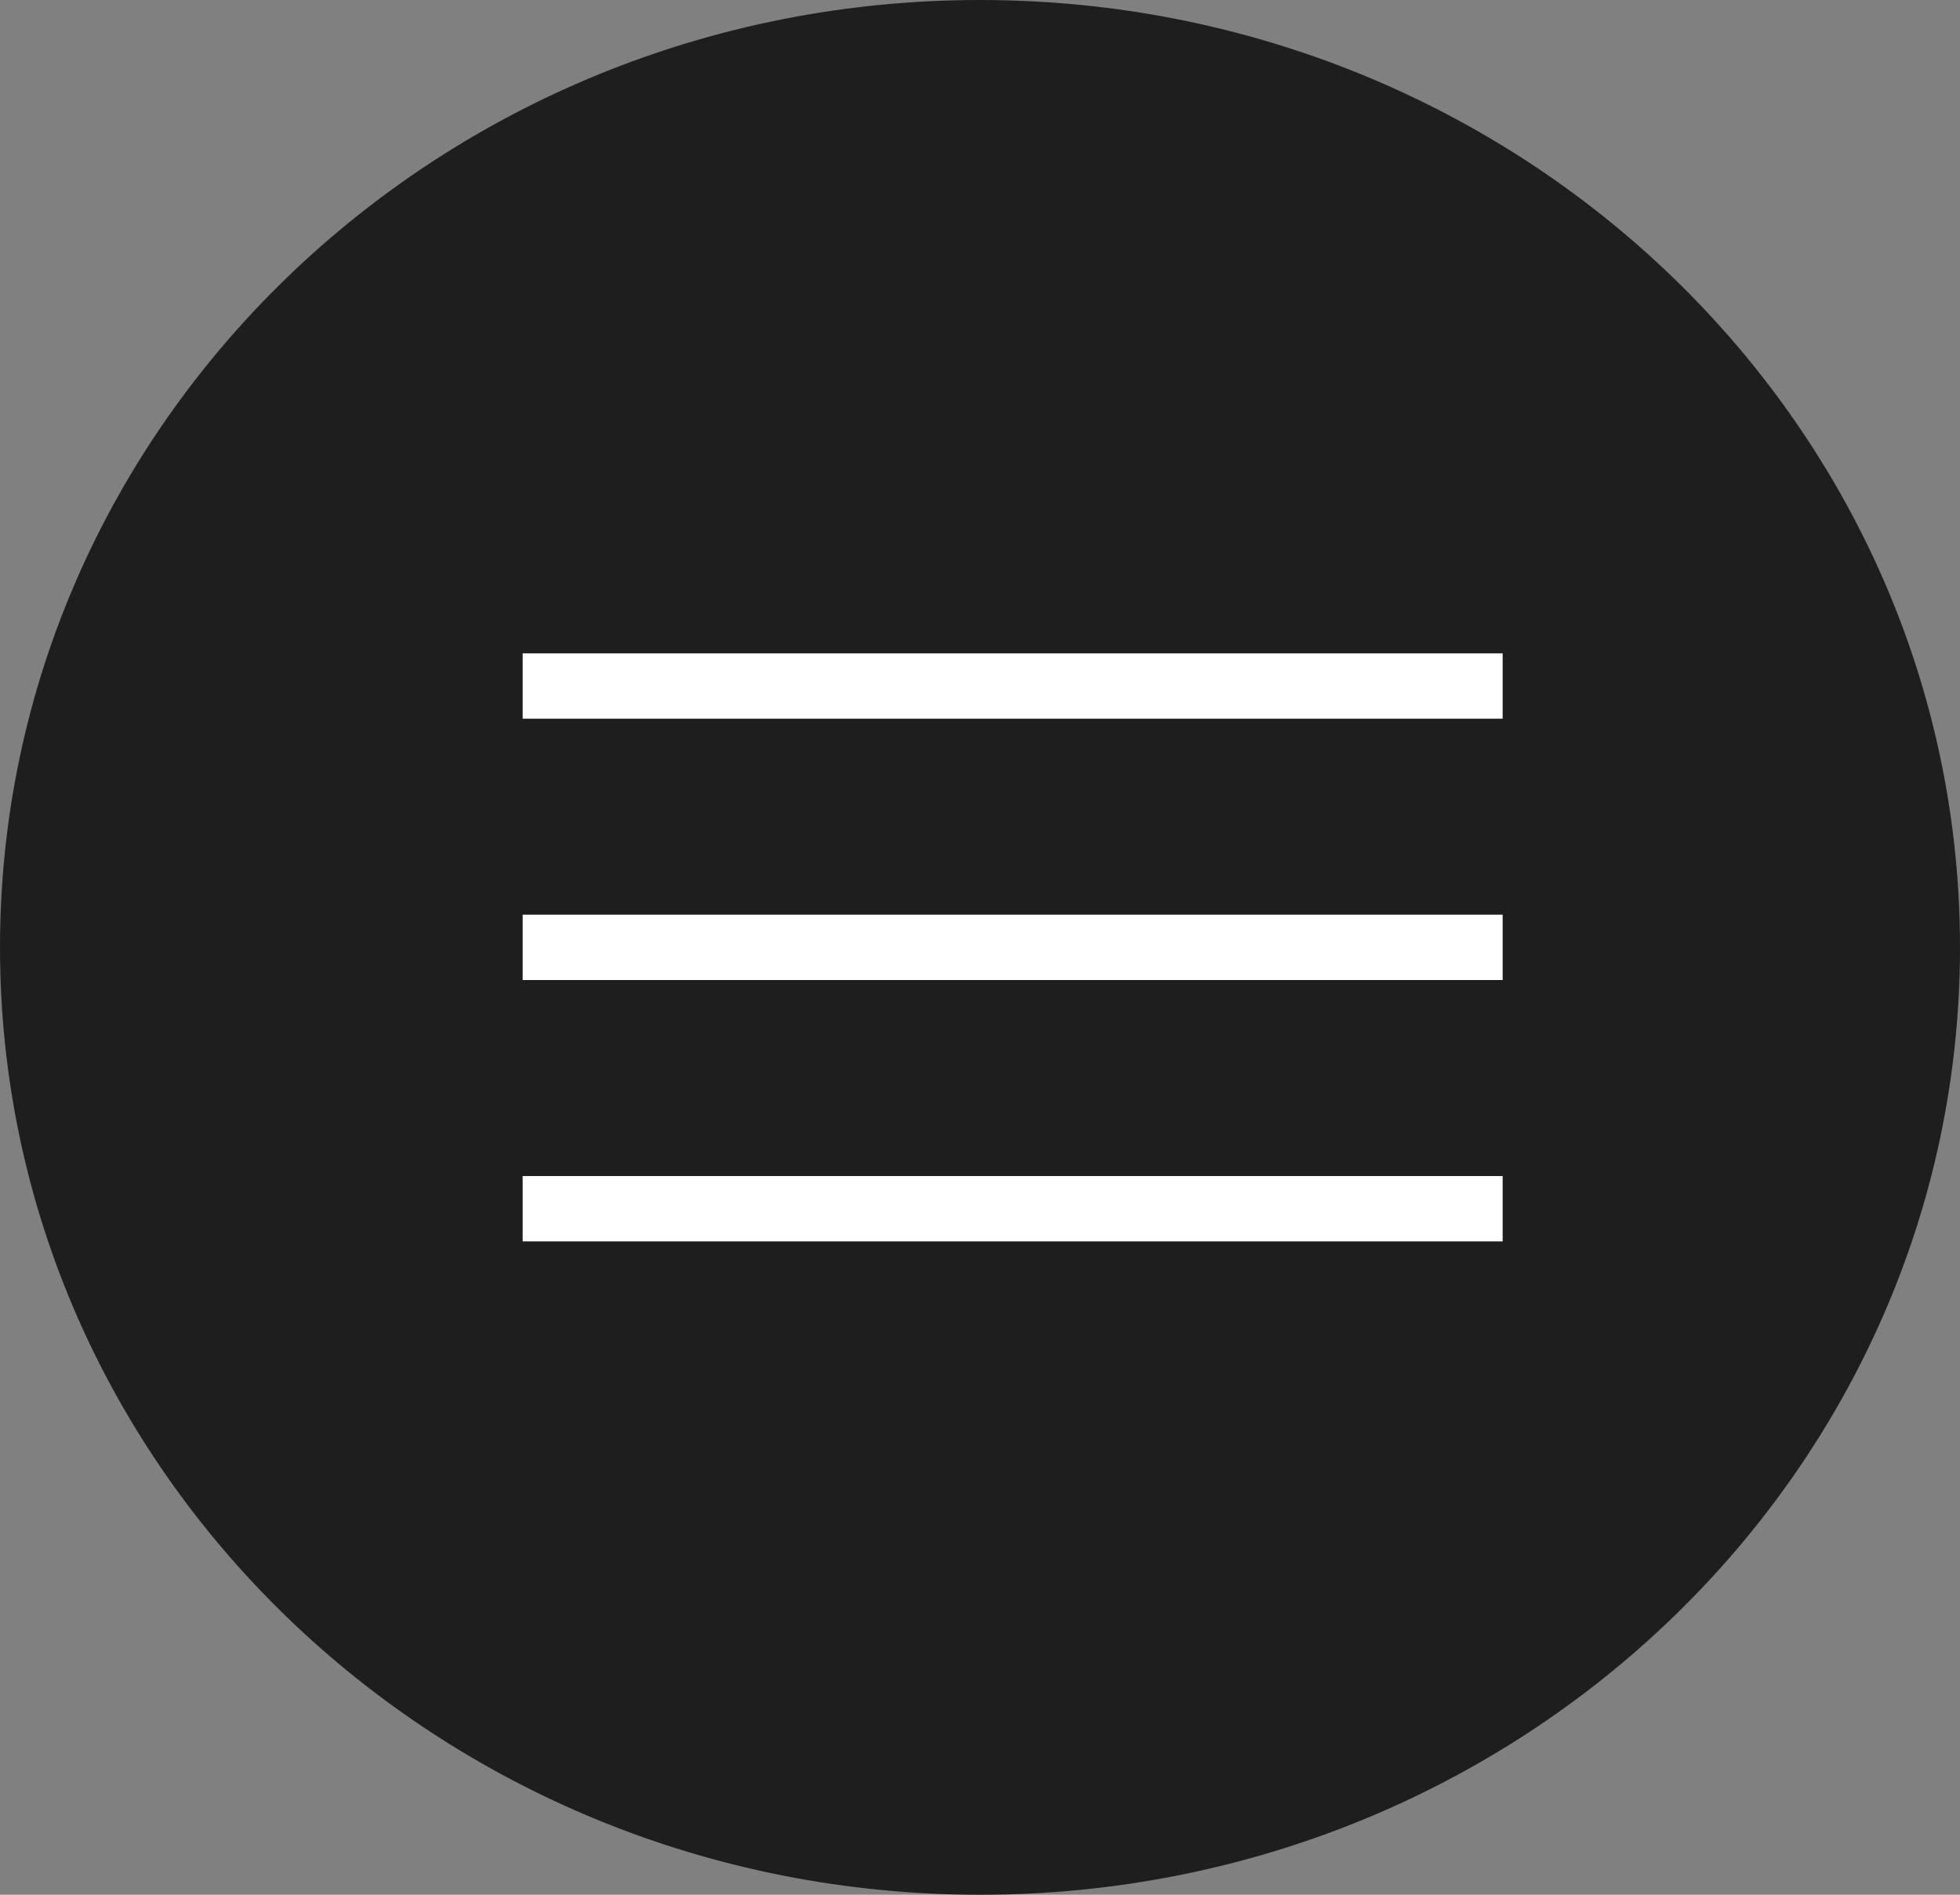 <?xml version="1.0" encoding="UTF-8"?> <svg xmlns="http://www.w3.org/2000/svg" width="30" height="29" viewBox="0 0 30 29" fill="none"><rect x="0" y="0" width="30" height="29" fill="#808080" stroke="none"/><g clip-path="url(#clip0_2018_395)"><path d="M15 29C23.284 29 30 22.508 30 14.5C30 6.492 23.284 0 15 0C6.716 0 0 6.492 0 14.5C0 22.508 6.716 29 15 29Z" fill="#1E1E1E"></path><path d="M23 10.5H8" stroke="white"></path><path d="M23 14.5H8" stroke="white"></path><path d="M23 18.5H8" stroke="white"></path></g><defs><clipPath id="clip0_2018_395"><rect width="30" height="29" fill="white"></rect></clipPath></defs></svg> 